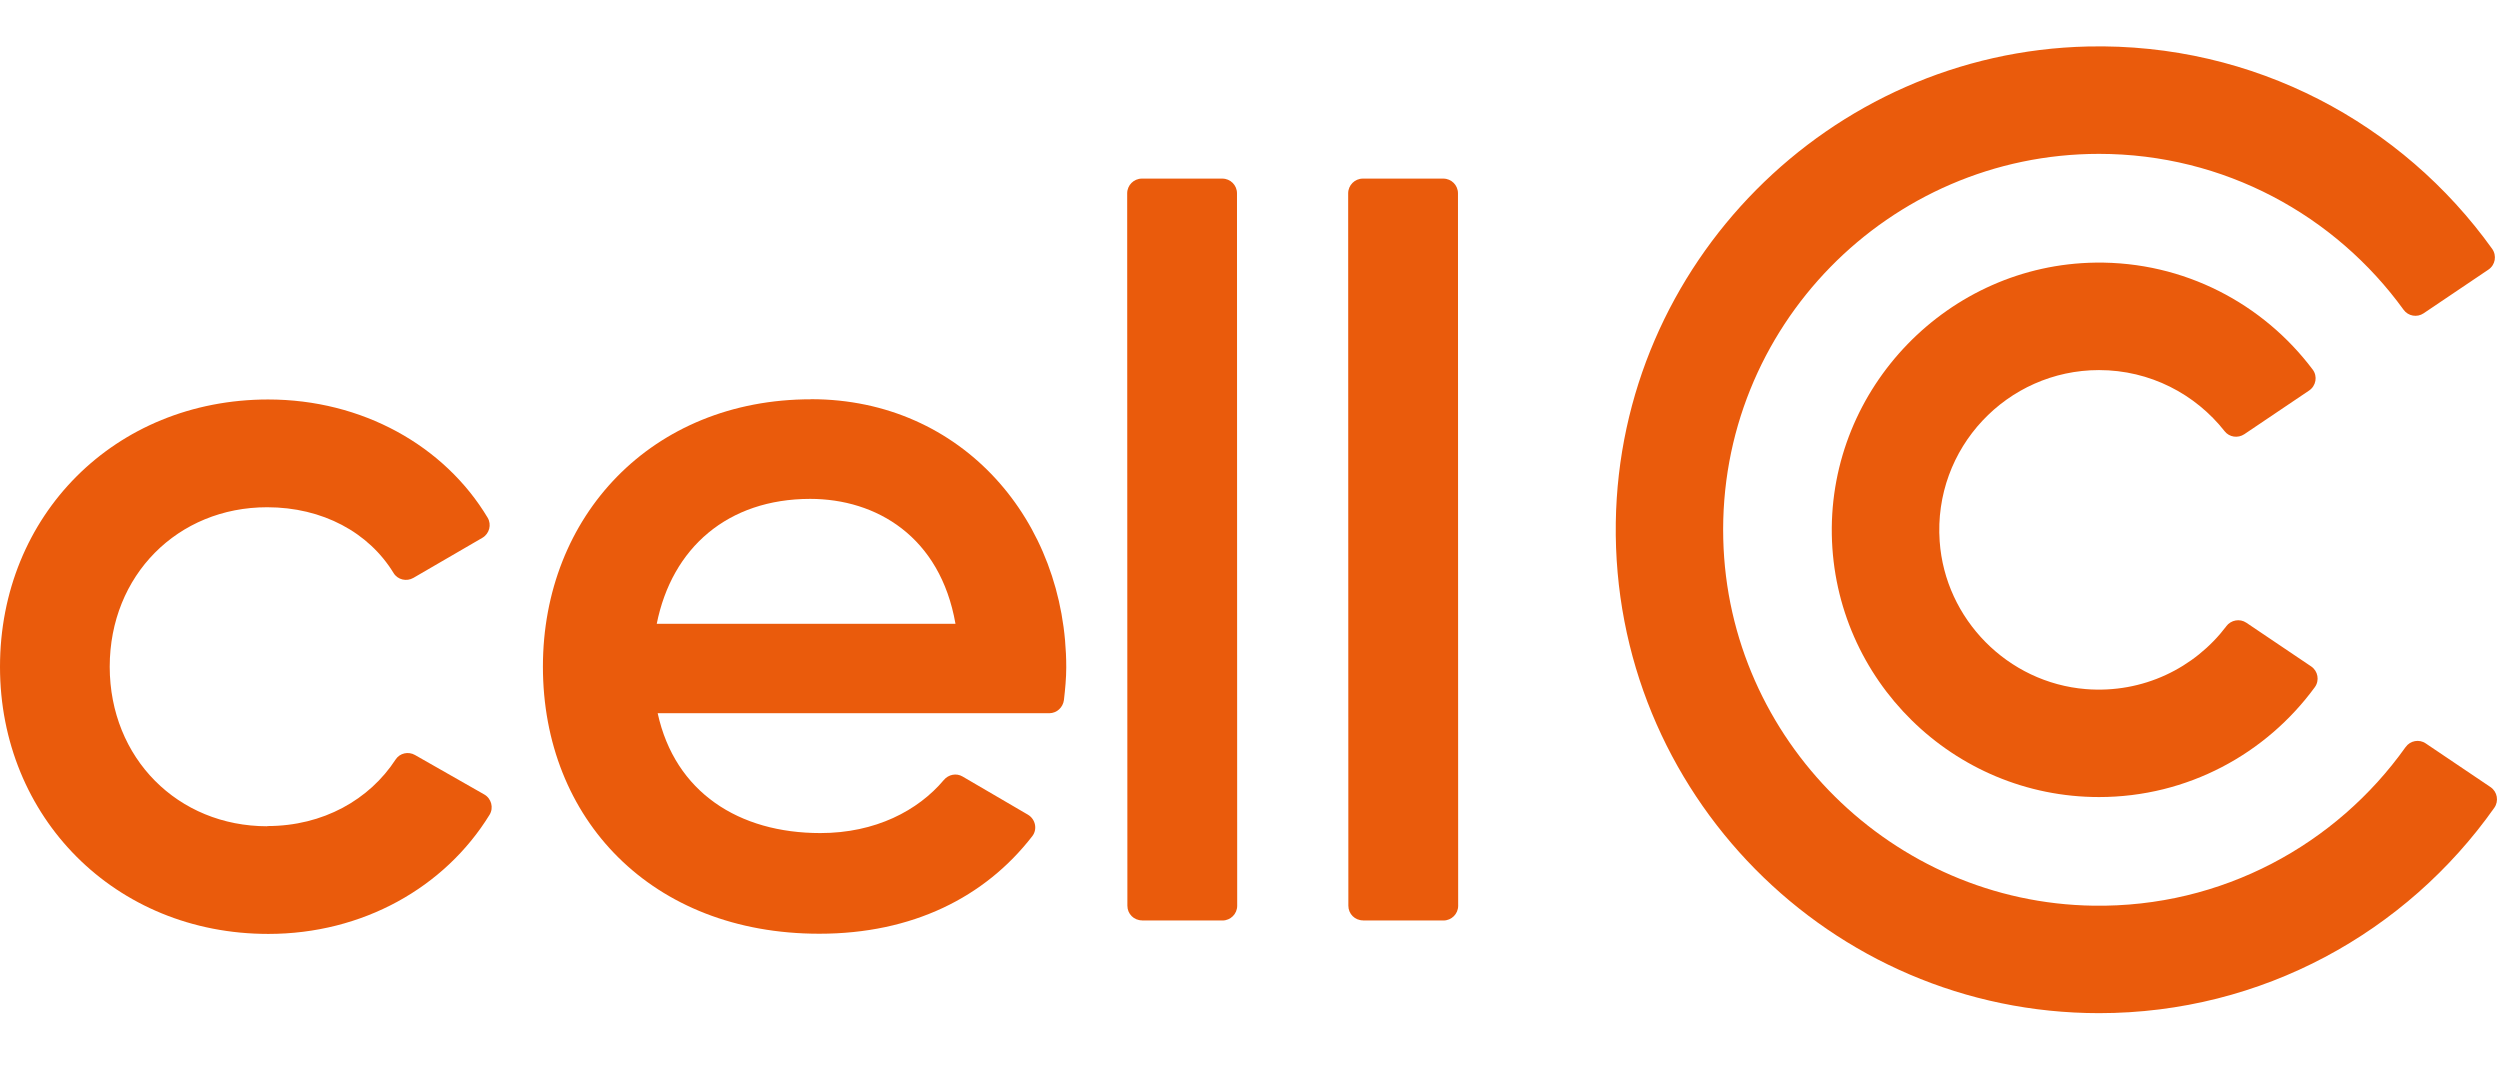 <?xml version="1.0" encoding="UTF-8"?> <svg xmlns="http://www.w3.org/2000/svg" width="236" height="101" viewBox="0 0 236 101" fill="none"><path d="M25.235 77.999C16.79 77.999 10.366 71.575 10.357 62.946C10.357 54.308 16.78 47.884 25.216 47.884C30.454 47.884 34.82 50.264 37.154 54.096C37.54 54.73 38.376 54.923 39.019 54.556L45.535 50.77C46.196 50.384 46.426 49.529 46.031 48.867C41.96 42.076 34.195 37.711 25.308 37.711C10.835 37.72 0 48.656 0 62.946C0 77.144 10.853 88.172 25.336 88.162C34.222 88.162 41.988 83.788 46.215 76.914C46.619 76.253 46.389 75.38 45.709 74.994L39.175 71.272C38.551 70.913 37.742 71.088 37.347 71.695C34.875 75.49 30.5 77.98 25.235 77.98" fill="#EA5B0C"></path><path d="M61.993 58.903C63.427 51.707 68.702 47.103 76.476 47.094C82.716 47.094 88.754 50.641 90.197 58.884H61.993V58.903ZM76.568 37.693C61.506 37.693 51.251 48.73 51.251 62.928C51.251 77.319 61.525 88.153 77.349 88.144C86.126 88.144 92.981 84.707 97.447 78.936C97.953 78.284 97.75 77.328 97.034 76.905L90.867 73.303C90.279 72.954 89.535 73.11 89.094 73.634C86.668 76.519 82.643 78.642 77.441 78.642C69.768 78.642 63.721 74.81 62.085 67.329H99.055C99.763 67.32 100.342 66.787 100.434 66.089C100.553 65.078 100.654 64.012 100.654 63.001C100.654 49.189 90.858 37.684 76.568 37.684" fill="#EA5B0C"></path><path d="M107.812 86.895H115.403C116.166 86.895 116.791 86.27 116.791 85.507L116.772 18.248C116.772 17.485 116.157 16.86 115.385 16.86H107.794C107.031 16.86 106.406 17.485 106.406 18.248L106.425 85.507C106.425 86.27 107.04 86.885 107.812 86.885" fill="#EA5B0C"></path><path d="M128.673 86.895H136.264C137.026 86.895 137.651 86.27 137.651 85.507L137.633 18.248C137.633 17.485 137.017 16.86 136.245 16.86H128.655C127.892 16.86 127.267 17.485 127.267 18.248L127.285 85.507C127.285 86.27 127.901 86.885 128.673 86.885" fill="#EA5B0C"></path><path d="M210.168 59.114C207.182 63.056 202.302 65.483 196.898 65.051C189.538 64.453 183.619 58.462 183.105 51.101C182.489 42.297 189.473 34.936 198.148 34.936C202.954 34.936 207.246 37.197 210.012 40.716C210.453 41.277 211.262 41.387 211.859 40.992L217.98 36.866C218.632 36.425 218.797 35.524 218.32 34.89C213.651 28.678 206.189 24.68 197.817 24.791C183.932 24.974 172.684 36.581 172.923 50.467C173.162 64.168 184.382 75.242 198.148 75.242C206.511 75.242 213.927 71.153 218.522 64.867C218.981 64.233 218.816 63.341 218.173 62.909L212.052 58.783C211.437 58.37 210.609 58.526 210.159 59.114" fill="#EA5B0C"></path><path d="M227.086 70.527C220.553 79.717 209.764 85.681 197.615 85.497C178.675 85.221 163.126 69.829 162.676 50.889C162.189 30.919 178.289 14.525 198.148 14.525C209.966 14.525 220.451 20.333 226.903 29.247C227.335 29.844 228.171 29.991 228.786 29.578L234.907 25.452C235.559 25.011 235.715 24.128 235.256 23.485C226.783 11.658 212.796 4.031 197.082 4.389C172.684 4.95 152.88 24.928 152.531 49.336C152.163 74.809 172.775 95.642 198.157 95.642C213.55 95.642 227.187 87.978 235.458 76.261C235.908 75.627 235.752 74.745 235.109 74.304L228.989 70.178C228.373 69.755 227.527 69.911 227.096 70.518" fill="#EA5B0C"></path></svg> 